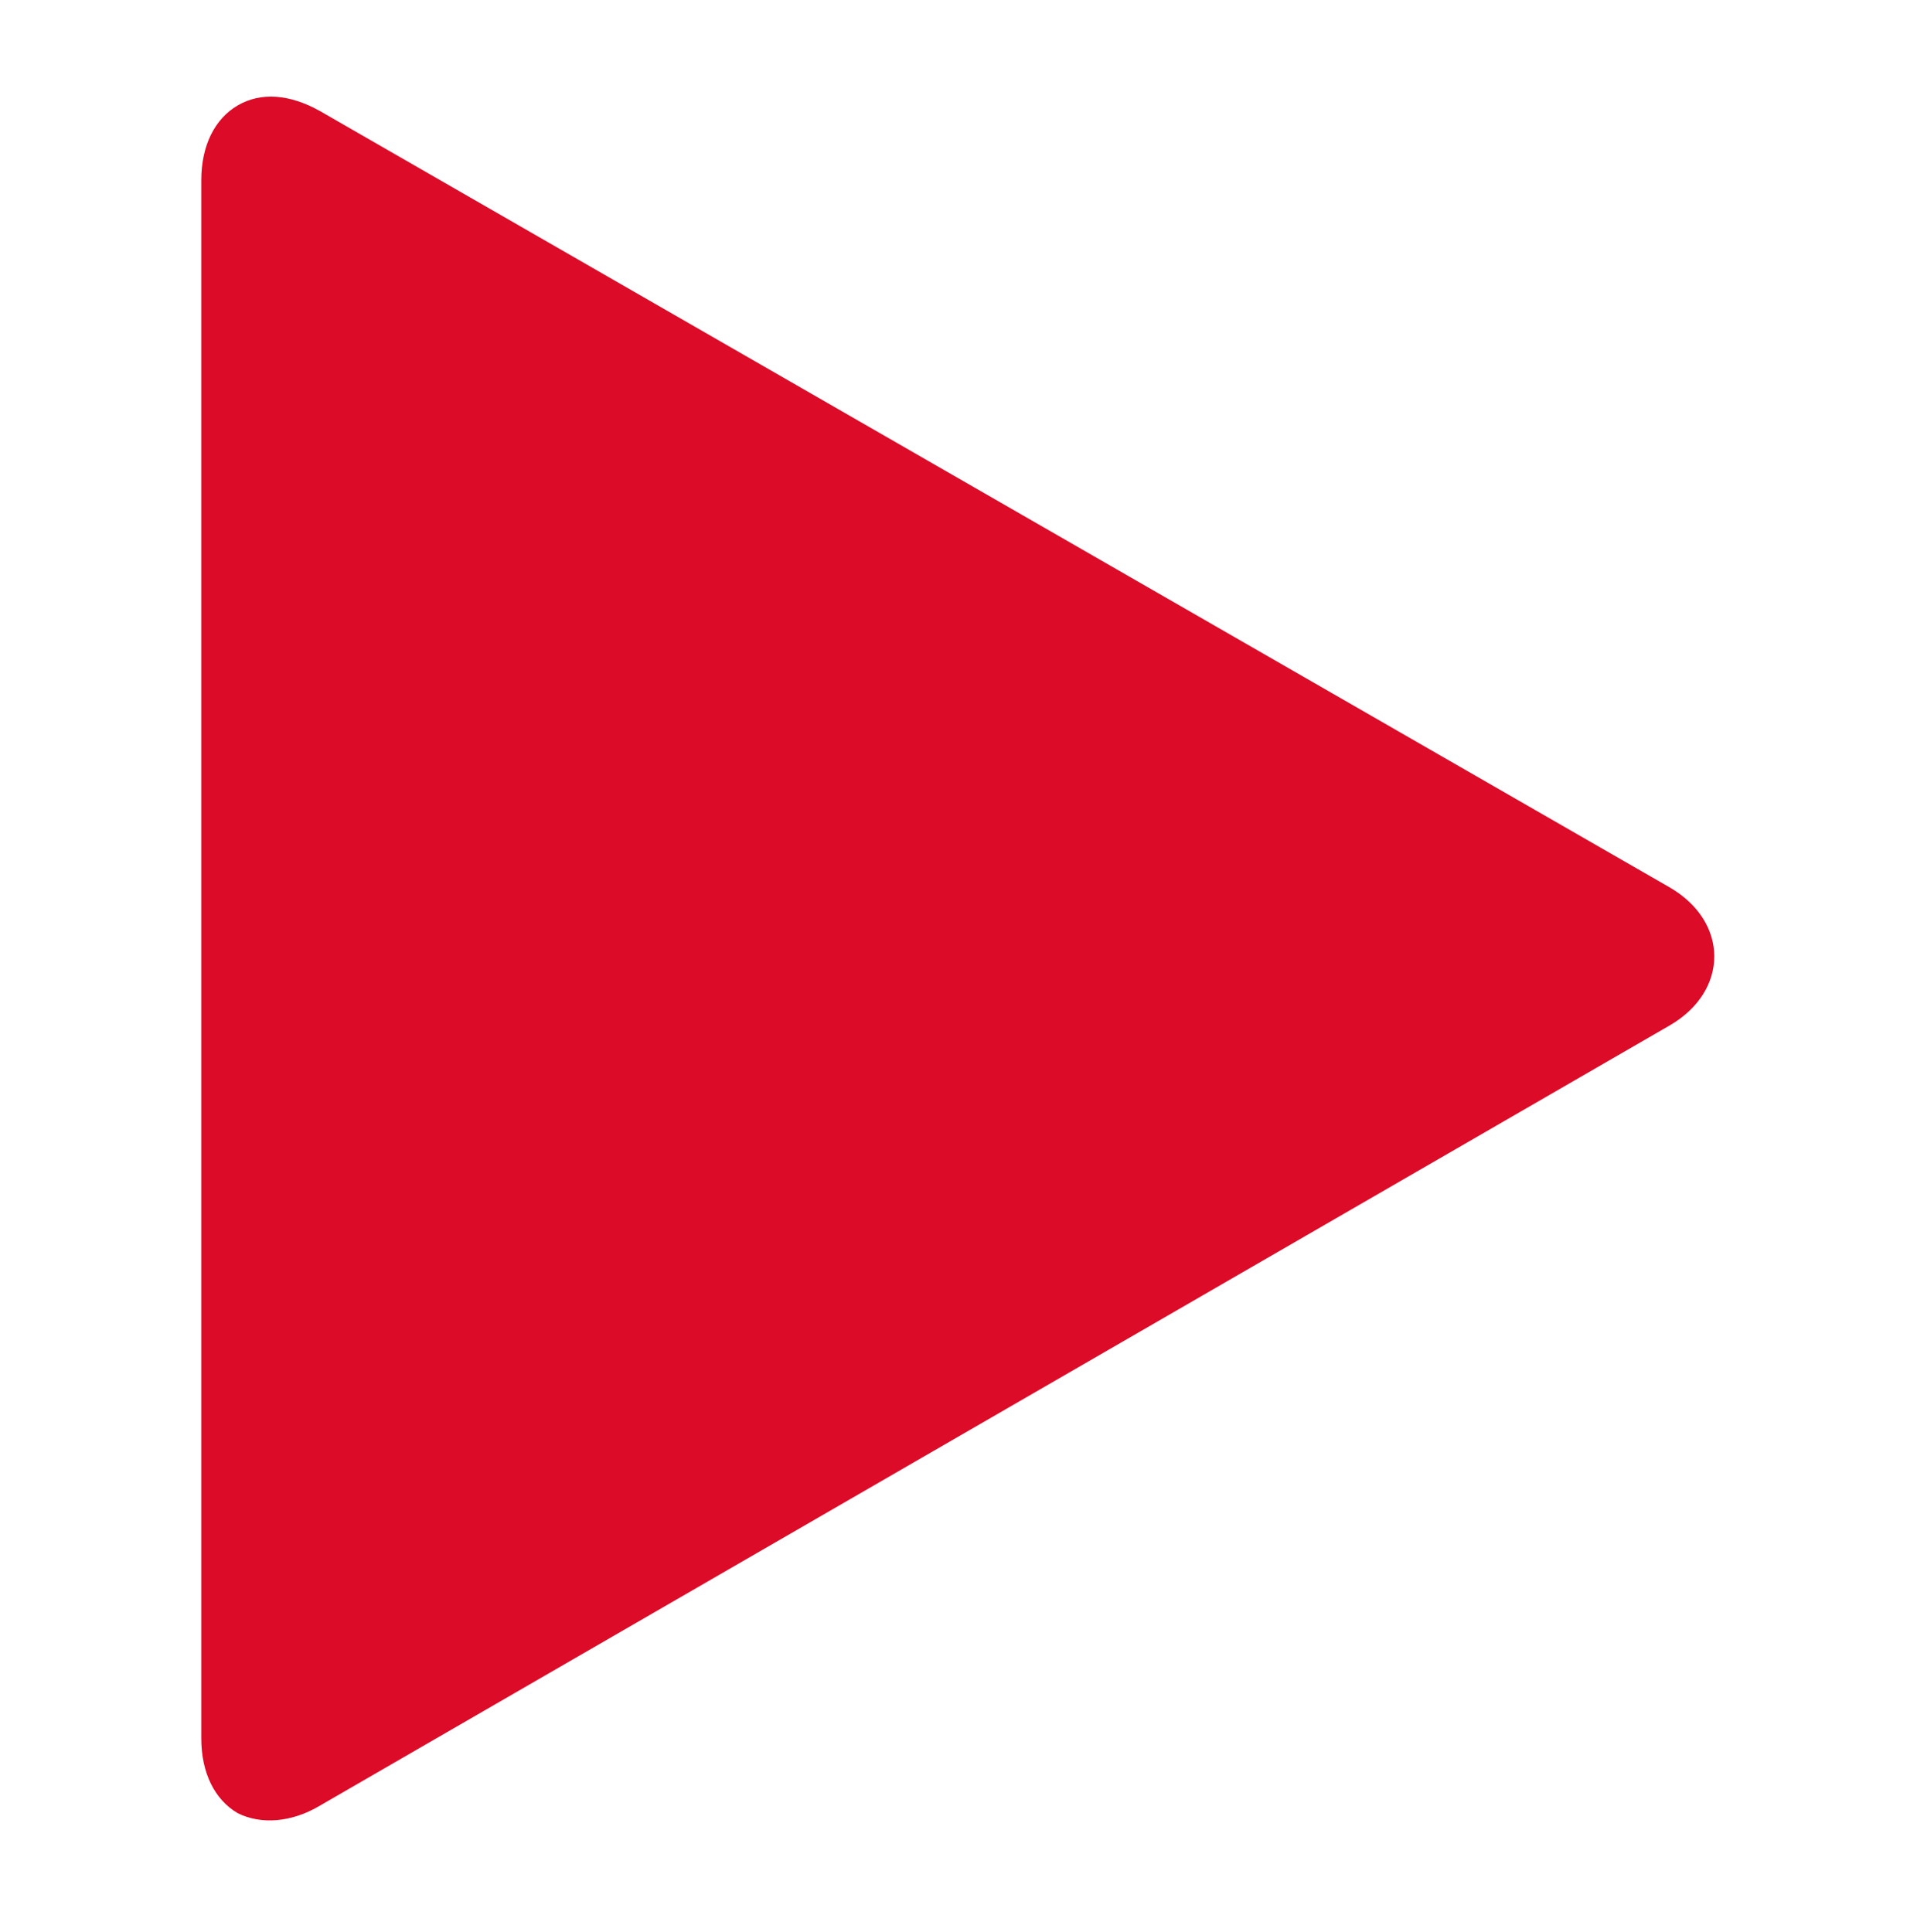 <?xml version="1.0" encoding="UTF-8"?> <!-- Generator: Adobe Illustrator 24.0.1, SVG Export Plug-In . SVG Version: 6.00 Build 0) --> <svg xmlns="http://www.w3.org/2000/svg" xmlns:xlink="http://www.w3.org/1999/xlink" id="Слой_1" x="0px" y="0px" viewBox="0 0 100 100.8" style="enable-background:new 0 0 100 100.8;" xml:space="preserve"> <style type="text/css"> .st0{fill:#DC0B28;} </style> <g> <g> <g> <path class="st0" d="M16.7,94.2l70.4-40.7c3.1-1.8,3.1-5.4,0-7.2L16.7,5.8c-1.6-0.9-3.1-1-4.3-0.3s-1.9,2.1-1.9,3.9v81.3 c0,1.8,0.7,3.2,1.9,3.9C13.6,95.2,15.2,95.1,16.7,94.2z"></path> </g> </g> </g> </svg> 